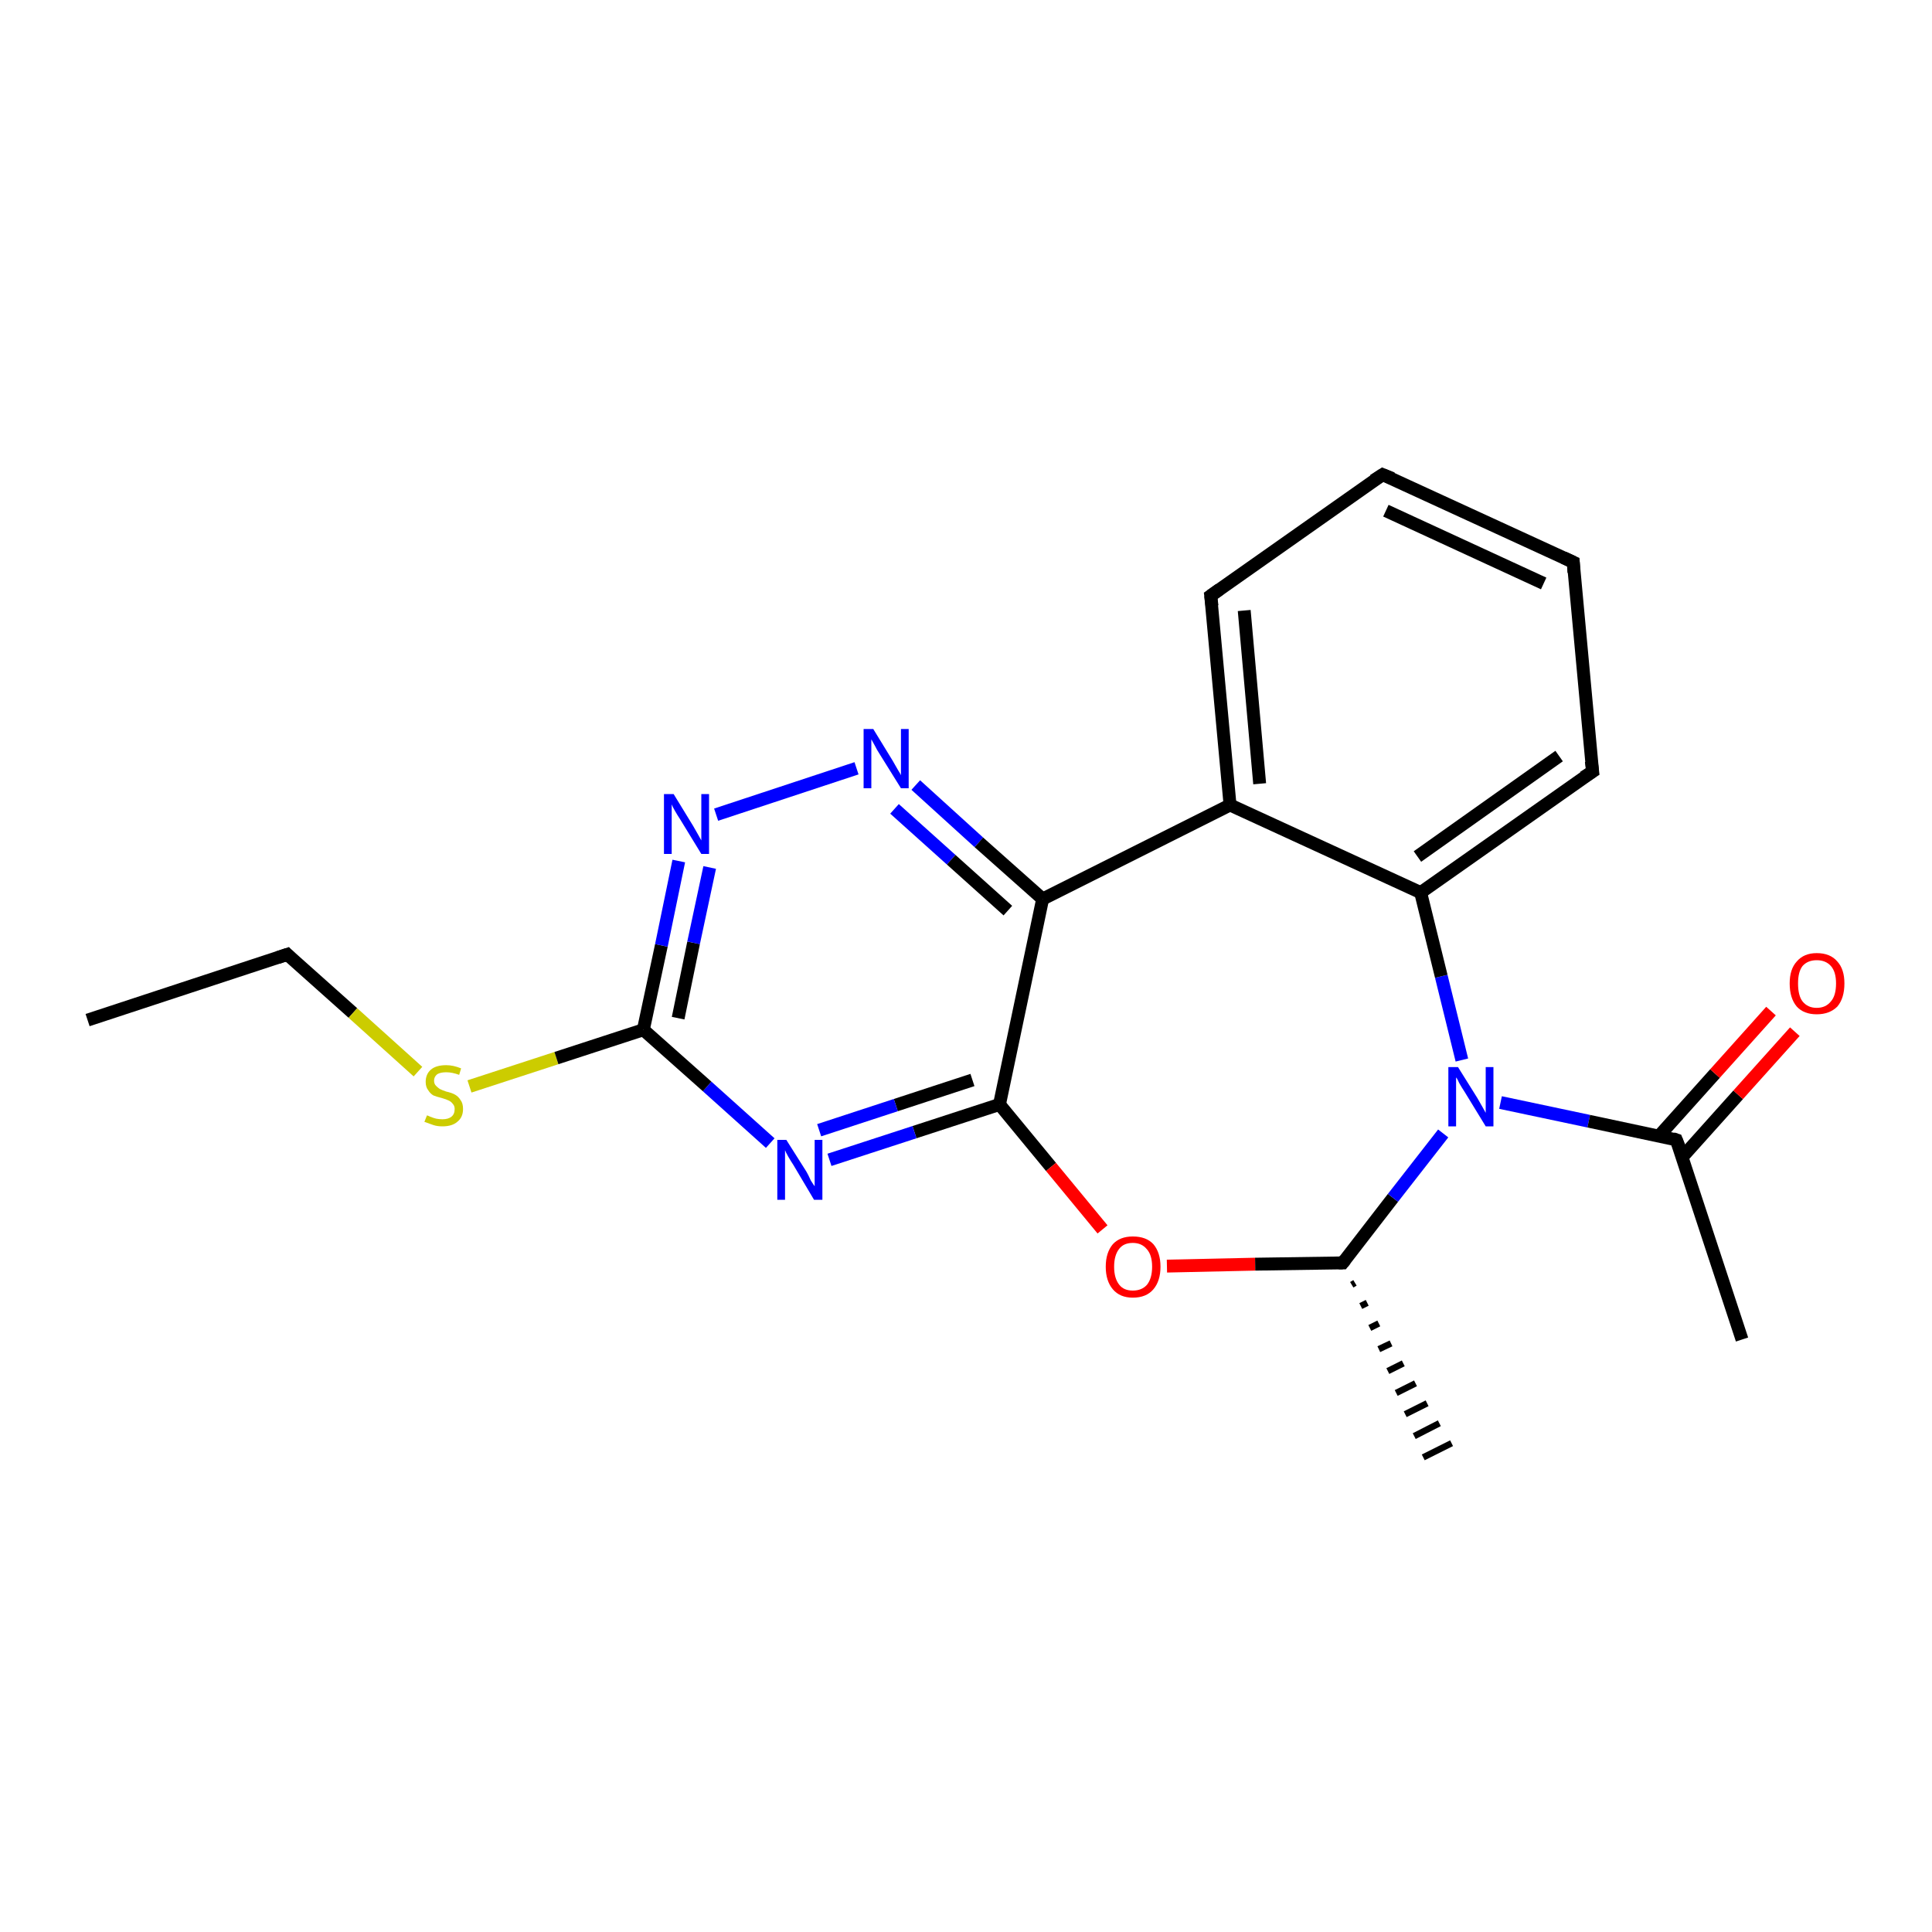 <?xml version='1.0' encoding='iso-8859-1'?>
<svg version='1.1' baseProfile='full'
              xmlns='http://www.w3.org/2000/svg'
                      xmlns:rdkit='http://www.rdkit.org/xml'
                      xmlns:xlink='http://www.w3.org/1999/xlink'
                  xml:space='preserve'
width='300px' height='300px' viewBox='0 0 300 300'>
<!-- END OF HEADER -->
<rect style='opacity:1.0;fill:#FFFFFF;stroke:none' width='300.0' height='300.0' x='0.0' y='0.0'> </rect>
<path class='bond-0 atom-0 atom-1' d='M 13.6,158.4 L 44.6,148.2' style='fill:none;fill-rule:evenodd;stroke:#000000;stroke-width:2.0px;stroke-linecap:butt;stroke-linejoin:miter;stroke-opacity:1' />
<path class='bond-1 atom-1 atom-2' d='M 44.6,148.2 L 54.8,157.3' style='fill:none;fill-rule:evenodd;stroke:#000000;stroke-width:2.0px;stroke-linecap:butt;stroke-linejoin:miter;stroke-opacity:1' />
<path class='bond-1 atom-1 atom-2' d='M 54.8,157.3 L 64.9,166.4' style='fill:none;fill-rule:evenodd;stroke:#CCCC00;stroke-width:2.0px;stroke-linecap:butt;stroke-linejoin:miter;stroke-opacity:1' />
<path class='bond-2 atom-2 atom-3' d='M 72.9,168.7 L 86.4,164.3' style='fill:none;fill-rule:evenodd;stroke:#CCCC00;stroke-width:2.0px;stroke-linecap:butt;stroke-linejoin:miter;stroke-opacity:1' />
<path class='bond-2 atom-2 atom-3' d='M 86.4,164.3 L 99.9,159.9' style='fill:none;fill-rule:evenodd;stroke:#000000;stroke-width:2.0px;stroke-linecap:butt;stroke-linejoin:miter;stroke-opacity:1' />
<path class='bond-3 atom-3 atom-4' d='M 99.9,159.9 L 102.7,146.8' style='fill:none;fill-rule:evenodd;stroke:#000000;stroke-width:2.0px;stroke-linecap:butt;stroke-linejoin:miter;stroke-opacity:1' />
<path class='bond-3 atom-3 atom-4' d='M 102.7,146.8 L 105.4,133.7' style='fill:none;fill-rule:evenodd;stroke:#0000FF;stroke-width:2.0px;stroke-linecap:butt;stroke-linejoin:miter;stroke-opacity:1' />
<path class='bond-3 atom-3 atom-4' d='M 105.3,158.1 L 107.7,146.4' style='fill:none;fill-rule:evenodd;stroke:#000000;stroke-width:2.0px;stroke-linecap:butt;stroke-linejoin:miter;stroke-opacity:1' />
<path class='bond-3 atom-3 atom-4' d='M 107.7,146.4 L 110.2,134.7' style='fill:none;fill-rule:evenodd;stroke:#0000FF;stroke-width:2.0px;stroke-linecap:butt;stroke-linejoin:miter;stroke-opacity:1' />
<path class='bond-4 atom-4 atom-5' d='M 111.2,126.5 L 133.0,119.3' style='fill:none;fill-rule:evenodd;stroke:#0000FF;stroke-width:2.0px;stroke-linecap:butt;stroke-linejoin:miter;stroke-opacity:1' />
<path class='bond-5 atom-5 atom-6' d='M 142.2,121.9 L 152.0,130.8' style='fill:none;fill-rule:evenodd;stroke:#0000FF;stroke-width:2.0px;stroke-linecap:butt;stroke-linejoin:miter;stroke-opacity:1' />
<path class='bond-5 atom-5 atom-6' d='M 152.0,130.8 L 161.9,139.6' style='fill:none;fill-rule:evenodd;stroke:#000000;stroke-width:2.0px;stroke-linecap:butt;stroke-linejoin:miter;stroke-opacity:1' />
<path class='bond-5 atom-5 atom-6' d='M 138.9,125.6 L 147.7,133.5' style='fill:none;fill-rule:evenodd;stroke:#0000FF;stroke-width:2.0px;stroke-linecap:butt;stroke-linejoin:miter;stroke-opacity:1' />
<path class='bond-5 atom-5 atom-6' d='M 147.7,133.5 L 156.5,141.4' style='fill:none;fill-rule:evenodd;stroke:#000000;stroke-width:2.0px;stroke-linecap:butt;stroke-linejoin:miter;stroke-opacity:1' />
<path class='bond-6 atom-6 atom-7' d='M 161.9,139.6 L 155.2,171.5' style='fill:none;fill-rule:evenodd;stroke:#000000;stroke-width:2.0px;stroke-linecap:butt;stroke-linejoin:miter;stroke-opacity:1' />
<path class='bond-7 atom-7 atom-8' d='M 155.2,171.5 L 163.2,181.2' style='fill:none;fill-rule:evenodd;stroke:#000000;stroke-width:2.0px;stroke-linecap:butt;stroke-linejoin:miter;stroke-opacity:1' />
<path class='bond-7 atom-7 atom-8' d='M 163.2,181.2 L 171.2,190.9' style='fill:none;fill-rule:evenodd;stroke:#FF0000;stroke-width:2.0px;stroke-linecap:butt;stroke-linejoin:miter;stroke-opacity:1' />
<path class='bond-8 atom-8 atom-9' d='M 181.2,196.6 L 194.9,196.3' style='fill:none;fill-rule:evenodd;stroke:#FF0000;stroke-width:2.0px;stroke-linecap:butt;stroke-linejoin:miter;stroke-opacity:1' />
<path class='bond-8 atom-8 atom-9' d='M 194.9,196.3 L 208.5,196.1' style='fill:none;fill-rule:evenodd;stroke:#000000;stroke-width:2.0px;stroke-linecap:butt;stroke-linejoin:miter;stroke-opacity:1' />
<path class='bond-9 atom-9 atom-10' d='M 210.4,199.2 L 209.9,199.5' style='fill:none;fill-rule:evenodd;stroke:#000000;stroke-width:1.0px;stroke-linecap:butt;stroke-linejoin:miter;stroke-opacity:1' />
<path class='bond-9 atom-9 atom-10' d='M 212.3,202.3 L 211.3,202.8' style='fill:none;fill-rule:evenodd;stroke:#000000;stroke-width:1.0px;stroke-linecap:butt;stroke-linejoin:miter;stroke-opacity:1' />
<path class='bond-9 atom-9 atom-10' d='M 214.1,205.5 L 212.7,206.2' style='fill:none;fill-rule:evenodd;stroke:#000000;stroke-width:1.0px;stroke-linecap:butt;stroke-linejoin:miter;stroke-opacity:1' />
<path class='bond-9 atom-9 atom-10' d='M 216.0,208.6 L 214.1,209.5' style='fill:none;fill-rule:evenodd;stroke:#000000;stroke-width:1.0px;stroke-linecap:butt;stroke-linejoin:miter;stroke-opacity:1' />
<path class='bond-9 atom-9 atom-10' d='M 217.9,211.7 L 215.5,212.9' style='fill:none;fill-rule:evenodd;stroke:#000000;stroke-width:1.0px;stroke-linecap:butt;stroke-linejoin:miter;stroke-opacity:1' />
<path class='bond-9 atom-9 atom-10' d='M 219.8,214.8 L 216.8,216.3' style='fill:none;fill-rule:evenodd;stroke:#000000;stroke-width:1.0px;stroke-linecap:butt;stroke-linejoin:miter;stroke-opacity:1' />
<path class='bond-9 atom-9 atom-10' d='M 221.6,217.9 L 218.2,219.6' style='fill:none;fill-rule:evenodd;stroke:#000000;stroke-width:1.0px;stroke-linecap:butt;stroke-linejoin:miter;stroke-opacity:1' />
<path class='bond-9 atom-9 atom-10' d='M 223.5,221.0 L 219.6,223.0' style='fill:none;fill-rule:evenodd;stroke:#000000;stroke-width:1.0px;stroke-linecap:butt;stroke-linejoin:miter;stroke-opacity:1' />
<path class='bond-9 atom-9 atom-10' d='M 225.4,224.1 L 221.0,226.3' style='fill:none;fill-rule:evenodd;stroke:#000000;stroke-width:1.0px;stroke-linecap:butt;stroke-linejoin:miter;stroke-opacity:1' />
<path class='bond-10 atom-9 atom-11' d='M 208.5,196.1 L 216.3,186.0' style='fill:none;fill-rule:evenodd;stroke:#000000;stroke-width:2.0px;stroke-linecap:butt;stroke-linejoin:miter;stroke-opacity:1' />
<path class='bond-10 atom-9 atom-11' d='M 216.3,186.0 L 224.1,176.0' style='fill:none;fill-rule:evenodd;stroke:#0000FF;stroke-width:2.0px;stroke-linecap:butt;stroke-linejoin:miter;stroke-opacity:1' />
<path class='bond-11 atom-11 atom-12' d='M 233.0,171.2 L 246.7,174.1' style='fill:none;fill-rule:evenodd;stroke:#0000FF;stroke-width:2.0px;stroke-linecap:butt;stroke-linejoin:miter;stroke-opacity:1' />
<path class='bond-11 atom-11 atom-12' d='M 246.7,174.1 L 260.3,177.0' style='fill:none;fill-rule:evenodd;stroke:#000000;stroke-width:2.0px;stroke-linecap:butt;stroke-linejoin:miter;stroke-opacity:1' />
<path class='bond-12 atom-12 atom-13' d='M 260.3,177.0 L 270.5,208.0' style='fill:none;fill-rule:evenodd;stroke:#000000;stroke-width:2.0px;stroke-linecap:butt;stroke-linejoin:miter;stroke-opacity:1' />
<path class='bond-13 atom-12 atom-14' d='M 261.2,179.7 L 269.9,170.0' style='fill:none;fill-rule:evenodd;stroke:#000000;stroke-width:2.0px;stroke-linecap:butt;stroke-linejoin:miter;stroke-opacity:1' />
<path class='bond-13 atom-12 atom-14' d='M 269.9,170.0 L 278.7,160.2' style='fill:none;fill-rule:evenodd;stroke:#FF0000;stroke-width:2.0px;stroke-linecap:butt;stroke-linejoin:miter;stroke-opacity:1' />
<path class='bond-13 atom-12 atom-14' d='M 257.6,176.4 L 266.3,166.7' style='fill:none;fill-rule:evenodd;stroke:#000000;stroke-width:2.0px;stroke-linecap:butt;stroke-linejoin:miter;stroke-opacity:1' />
<path class='bond-13 atom-12 atom-14' d='M 266.3,166.7 L 275.0,157.0' style='fill:none;fill-rule:evenodd;stroke:#FF0000;stroke-width:2.0px;stroke-linecap:butt;stroke-linejoin:miter;stroke-opacity:1' />
<path class='bond-14 atom-11 atom-15' d='M 227.0,164.6 L 223.8,151.6' style='fill:none;fill-rule:evenodd;stroke:#0000FF;stroke-width:2.0px;stroke-linecap:butt;stroke-linejoin:miter;stroke-opacity:1' />
<path class='bond-14 atom-11 atom-15' d='M 223.8,151.6 L 220.6,138.6' style='fill:none;fill-rule:evenodd;stroke:#000000;stroke-width:2.0px;stroke-linecap:butt;stroke-linejoin:miter;stroke-opacity:1' />
<path class='bond-15 atom-15 atom-16' d='M 220.6,138.6 L 247.3,119.8' style='fill:none;fill-rule:evenodd;stroke:#000000;stroke-width:2.0px;stroke-linecap:butt;stroke-linejoin:miter;stroke-opacity:1' />
<path class='bond-15 atom-15 atom-16' d='M 220.1,133.0 L 242.1,117.4' style='fill:none;fill-rule:evenodd;stroke:#000000;stroke-width:2.0px;stroke-linecap:butt;stroke-linejoin:miter;stroke-opacity:1' />
<path class='bond-16 atom-16 atom-17' d='M 247.3,119.8 L 244.3,87.3' style='fill:none;fill-rule:evenodd;stroke:#000000;stroke-width:2.0px;stroke-linecap:butt;stroke-linejoin:miter;stroke-opacity:1' />
<path class='bond-17 atom-17 atom-18' d='M 244.3,87.3 L 214.7,73.7' style='fill:none;fill-rule:evenodd;stroke:#000000;stroke-width:2.0px;stroke-linecap:butt;stroke-linejoin:miter;stroke-opacity:1' />
<path class='bond-17 atom-17 atom-18' d='M 239.7,90.6 L 215.2,79.3' style='fill:none;fill-rule:evenodd;stroke:#000000;stroke-width:2.0px;stroke-linecap:butt;stroke-linejoin:miter;stroke-opacity:1' />
<path class='bond-18 atom-18 atom-19' d='M 214.7,73.7 L 188.0,92.5' style='fill:none;fill-rule:evenodd;stroke:#000000;stroke-width:2.0px;stroke-linecap:butt;stroke-linejoin:miter;stroke-opacity:1' />
<path class='bond-19 atom-19 atom-20' d='M 188.0,92.5 L 191.0,125.0' style='fill:none;fill-rule:evenodd;stroke:#000000;stroke-width:2.0px;stroke-linecap:butt;stroke-linejoin:miter;stroke-opacity:1' />
<path class='bond-19 atom-19 atom-20' d='M 193.2,94.8 L 195.6,121.7' style='fill:none;fill-rule:evenodd;stroke:#000000;stroke-width:2.0px;stroke-linecap:butt;stroke-linejoin:miter;stroke-opacity:1' />
<path class='bond-20 atom-7 atom-21' d='M 155.2,171.5 L 142.0,175.8' style='fill:none;fill-rule:evenodd;stroke:#000000;stroke-width:2.0px;stroke-linecap:butt;stroke-linejoin:miter;stroke-opacity:1' />
<path class='bond-20 atom-7 atom-21' d='M 142.0,175.8 L 128.8,180.1' style='fill:none;fill-rule:evenodd;stroke:#0000FF;stroke-width:2.0px;stroke-linecap:butt;stroke-linejoin:miter;stroke-opacity:1' />
<path class='bond-20 atom-7 atom-21' d='M 151.0,167.7 L 139.1,171.6' style='fill:none;fill-rule:evenodd;stroke:#000000;stroke-width:2.0px;stroke-linecap:butt;stroke-linejoin:miter;stroke-opacity:1' />
<path class='bond-20 atom-7 atom-21' d='M 139.1,171.6 L 127.2,175.5' style='fill:none;fill-rule:evenodd;stroke:#0000FF;stroke-width:2.0px;stroke-linecap:butt;stroke-linejoin:miter;stroke-opacity:1' />
<path class='bond-21 atom-21 atom-3' d='M 119.6,177.5 L 109.8,168.7' style='fill:none;fill-rule:evenodd;stroke:#0000FF;stroke-width:2.0px;stroke-linecap:butt;stroke-linejoin:miter;stroke-opacity:1' />
<path class='bond-21 atom-21 atom-3' d='M 109.8,168.7 L 99.9,159.9' style='fill:none;fill-rule:evenodd;stroke:#000000;stroke-width:2.0px;stroke-linecap:butt;stroke-linejoin:miter;stroke-opacity:1' />
<path class='bond-22 atom-6 atom-20' d='M 161.9,139.6 L 191.0,125.0' style='fill:none;fill-rule:evenodd;stroke:#000000;stroke-width:2.0px;stroke-linecap:butt;stroke-linejoin:miter;stroke-opacity:1' />
<path class='bond-23 atom-20 atom-15' d='M 191.0,125.0 L 220.6,138.6' style='fill:none;fill-rule:evenodd;stroke:#000000;stroke-width:2.0px;stroke-linecap:butt;stroke-linejoin:miter;stroke-opacity:1' />
<path d='M 43.1,148.7 L 44.6,148.2 L 45.1,148.7' style='fill:none;stroke:#000000;stroke-width:2.0px;stroke-linecap:butt;stroke-linejoin:miter;stroke-opacity:1;' />
<path d='M 207.9,196.1 L 208.5,196.1 L 208.9,195.6' style='fill:none;stroke:#000000;stroke-width:2.0px;stroke-linecap:butt;stroke-linejoin:miter;stroke-opacity:1;' />
<path d='M 259.7,176.8 L 260.3,177.0 L 260.9,178.5' style='fill:none;stroke:#000000;stroke-width:2.0px;stroke-linecap:butt;stroke-linejoin:miter;stroke-opacity:1;' />
<path d='M 245.9,120.7 L 247.3,119.8 L 247.1,118.2' style='fill:none;stroke:#000000;stroke-width:2.0px;stroke-linecap:butt;stroke-linejoin:miter;stroke-opacity:1;' />
<path d='M 244.4,88.9 L 244.3,87.3 L 242.8,86.6' style='fill:none;stroke:#000000;stroke-width:2.0px;stroke-linecap:butt;stroke-linejoin:miter;stroke-opacity:1;' />
<path d='M 216.2,74.3 L 214.7,73.7 L 213.3,74.6' style='fill:none;stroke:#000000;stroke-width:2.0px;stroke-linecap:butt;stroke-linejoin:miter;stroke-opacity:1;' />
<path d='M 189.4,91.5 L 188.0,92.5 L 188.2,94.1' style='fill:none;stroke:#000000;stroke-width:2.0px;stroke-linecap:butt;stroke-linejoin:miter;stroke-opacity:1;' />
<path class='atom-2' d='M 66.3 173.2
Q 66.4 173.2, 66.8 173.4
Q 67.3 173.6, 67.7 173.7
Q 68.2 173.8, 68.7 173.8
Q 69.6 173.8, 70.1 173.4
Q 70.6 173.0, 70.6 172.2
Q 70.6 171.7, 70.3 171.4
Q 70.1 171.1, 69.7 170.9
Q 69.3 170.7, 68.6 170.5
Q 67.8 170.3, 67.3 170.1
Q 66.8 169.8, 66.5 169.3
Q 66.1 168.8, 66.1 168.0
Q 66.1 166.8, 66.9 166.1
Q 67.7 165.4, 69.3 165.4
Q 70.4 165.4, 71.6 165.9
L 71.3 166.9
Q 70.2 166.5, 69.3 166.5
Q 68.4 166.5, 67.9 166.8
Q 67.4 167.2, 67.4 167.8
Q 67.4 168.3, 67.7 168.6
Q 68.0 168.9, 68.3 169.1
Q 68.7 169.3, 69.3 169.5
Q 70.2 169.7, 70.7 170.0
Q 71.2 170.3, 71.5 170.8
Q 71.9 171.3, 71.9 172.2
Q 71.9 173.5, 71.0 174.2
Q 70.2 174.9, 68.7 174.9
Q 67.9 174.9, 67.3 174.7
Q 66.7 174.5, 65.9 174.2
L 66.3 173.2
' fill='#CCCC00'/>
<path class='atom-4' d='M 104.6 123.3
L 107.6 128.2
Q 107.9 128.7, 108.4 129.6
Q 108.9 130.5, 108.9 130.5
L 108.9 123.3
L 110.1 123.3
L 110.1 132.6
L 108.9 132.6
L 105.6 127.2
Q 105.2 126.6, 104.8 125.9
Q 104.4 125.2, 104.3 124.9
L 104.3 132.6
L 103.1 132.6
L 103.1 123.3
L 104.6 123.3
' fill='#0000FF'/>
<path class='atom-5' d='M 135.6 113.2
L 138.6 118.1
Q 138.9 118.6, 139.4 119.5
Q 139.9 120.3, 139.9 120.4
L 139.9 113.2
L 141.1 113.2
L 141.1 122.4
L 139.9 122.4
L 136.6 117.1
Q 136.2 116.5, 135.8 115.7
Q 135.4 115.0, 135.3 114.8
L 135.3 122.4
L 134.1 122.4
L 134.1 113.2
L 135.6 113.2
' fill='#0000FF'/>
<path class='atom-8' d='M 171.7 196.7
Q 171.7 194.5, 172.8 193.2
Q 173.9 192.0, 175.9 192.0
Q 178.0 192.0, 179.1 193.2
Q 180.2 194.5, 180.2 196.7
Q 180.2 198.9, 179.1 200.2
Q 178.0 201.5, 175.9 201.5
Q 173.9 201.5, 172.8 200.2
Q 171.7 198.9, 171.7 196.7
M 175.9 200.4
Q 177.3 200.4, 178.1 199.5
Q 178.9 198.5, 178.9 196.7
Q 178.9 194.9, 178.1 194.0
Q 177.3 193.0, 175.9 193.0
Q 174.5 193.0, 173.8 193.9
Q 173.0 194.9, 173.0 196.7
Q 173.0 198.5, 173.8 199.5
Q 174.5 200.4, 175.9 200.4
' fill='#FF0000'/>
<path class='atom-11' d='M 226.4 165.7
L 229.4 170.5
Q 229.7 171.0, 230.2 171.9
Q 230.7 172.8, 230.7 172.8
L 230.7 165.7
L 231.9 165.7
L 231.9 174.9
L 230.7 174.9
L 227.4 169.5
Q 227.0 168.9, 226.6 168.2
Q 226.3 167.5, 226.1 167.3
L 226.1 174.9
L 224.9 174.9
L 224.9 165.7
L 226.4 165.7
' fill='#0000FF'/>
<path class='atom-14' d='M 277.9 152.7
Q 277.9 150.5, 279.0 149.3
Q 280.1 148.0, 282.1 148.0
Q 284.2 148.0, 285.3 149.3
Q 286.4 150.5, 286.4 152.7
Q 286.4 155.0, 285.3 156.3
Q 284.1 157.5, 282.1 157.5
Q 280.1 157.5, 279.0 156.3
Q 277.9 155.0, 277.9 152.7
M 282.1 156.5
Q 283.5 156.5, 284.3 155.5
Q 285.1 154.6, 285.1 152.7
Q 285.1 150.9, 284.3 150.0
Q 283.5 149.1, 282.1 149.1
Q 280.7 149.1, 279.9 150.0
Q 279.2 150.9, 279.2 152.7
Q 279.2 154.6, 279.9 155.5
Q 280.7 156.5, 282.1 156.5
' fill='#FF0000'/>
<path class='atom-21' d='M 122.1 177.0
L 125.2 181.9
Q 125.5 182.4, 125.9 183.3
Q 126.4 184.1, 126.5 184.2
L 126.5 177.0
L 127.7 177.0
L 127.7 186.3
L 126.4 186.3
L 123.2 180.9
Q 122.8 180.3, 122.4 179.6
Q 122.0 178.9, 121.9 178.6
L 121.9 186.3
L 120.7 186.3
L 120.7 177.0
L 122.1 177.0
' fill='#0000FF'/>
</svg>
